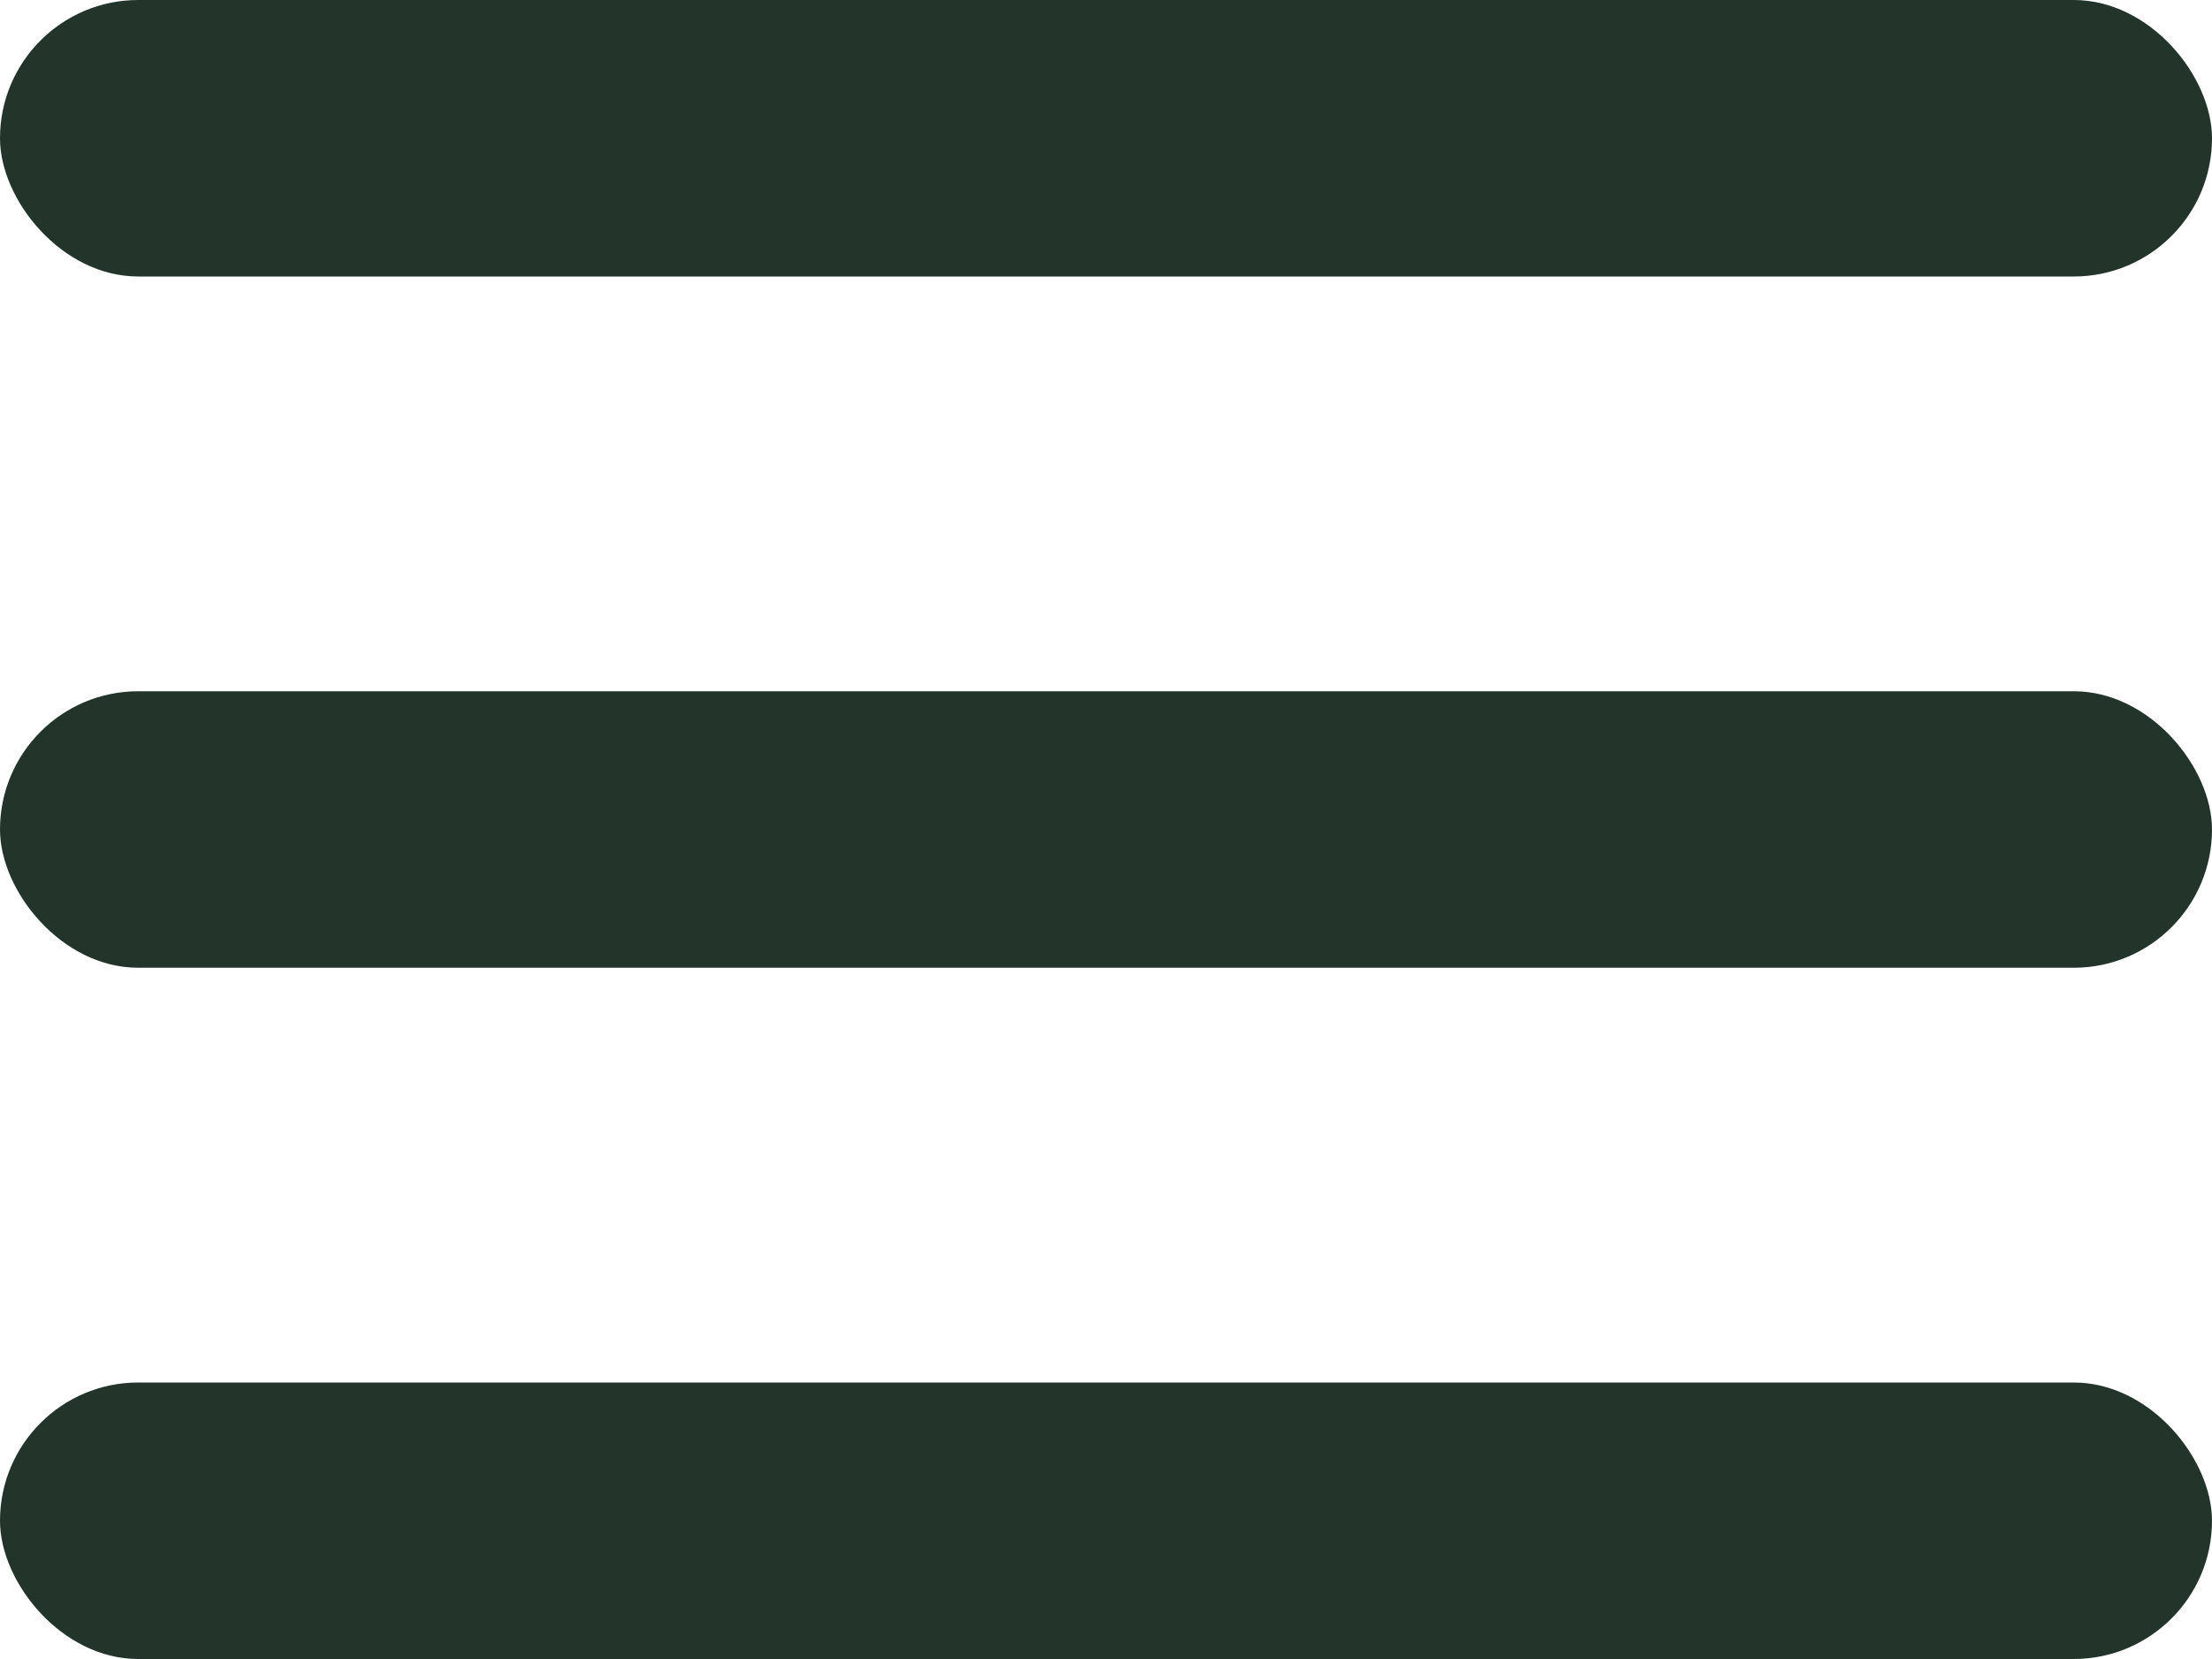 <svg xmlns="http://www.w3.org/2000/svg" width="16" height="12" viewBox="0 0 16 12">
  <g id="Group_1185" data-name="Group 1185" transform="translate(-1017 -816)">
    <rect id="Rectangle_2269" data-name="Rectangle 2269" width="16" height="2" rx="1" transform="translate(1017 816)" fill="#23342b"/>
    <rect id="Rectangle_2270" data-name="Rectangle 2270" width="16" height="2" rx="1" transform="translate(1017 821)" fill="#23342b"/>
    <rect id="Rectangle_2271" data-name="Rectangle 2271" width="16" height="2" rx="1" transform="translate(1017 826)" fill="#23342b"/>
  </g>
</svg>
